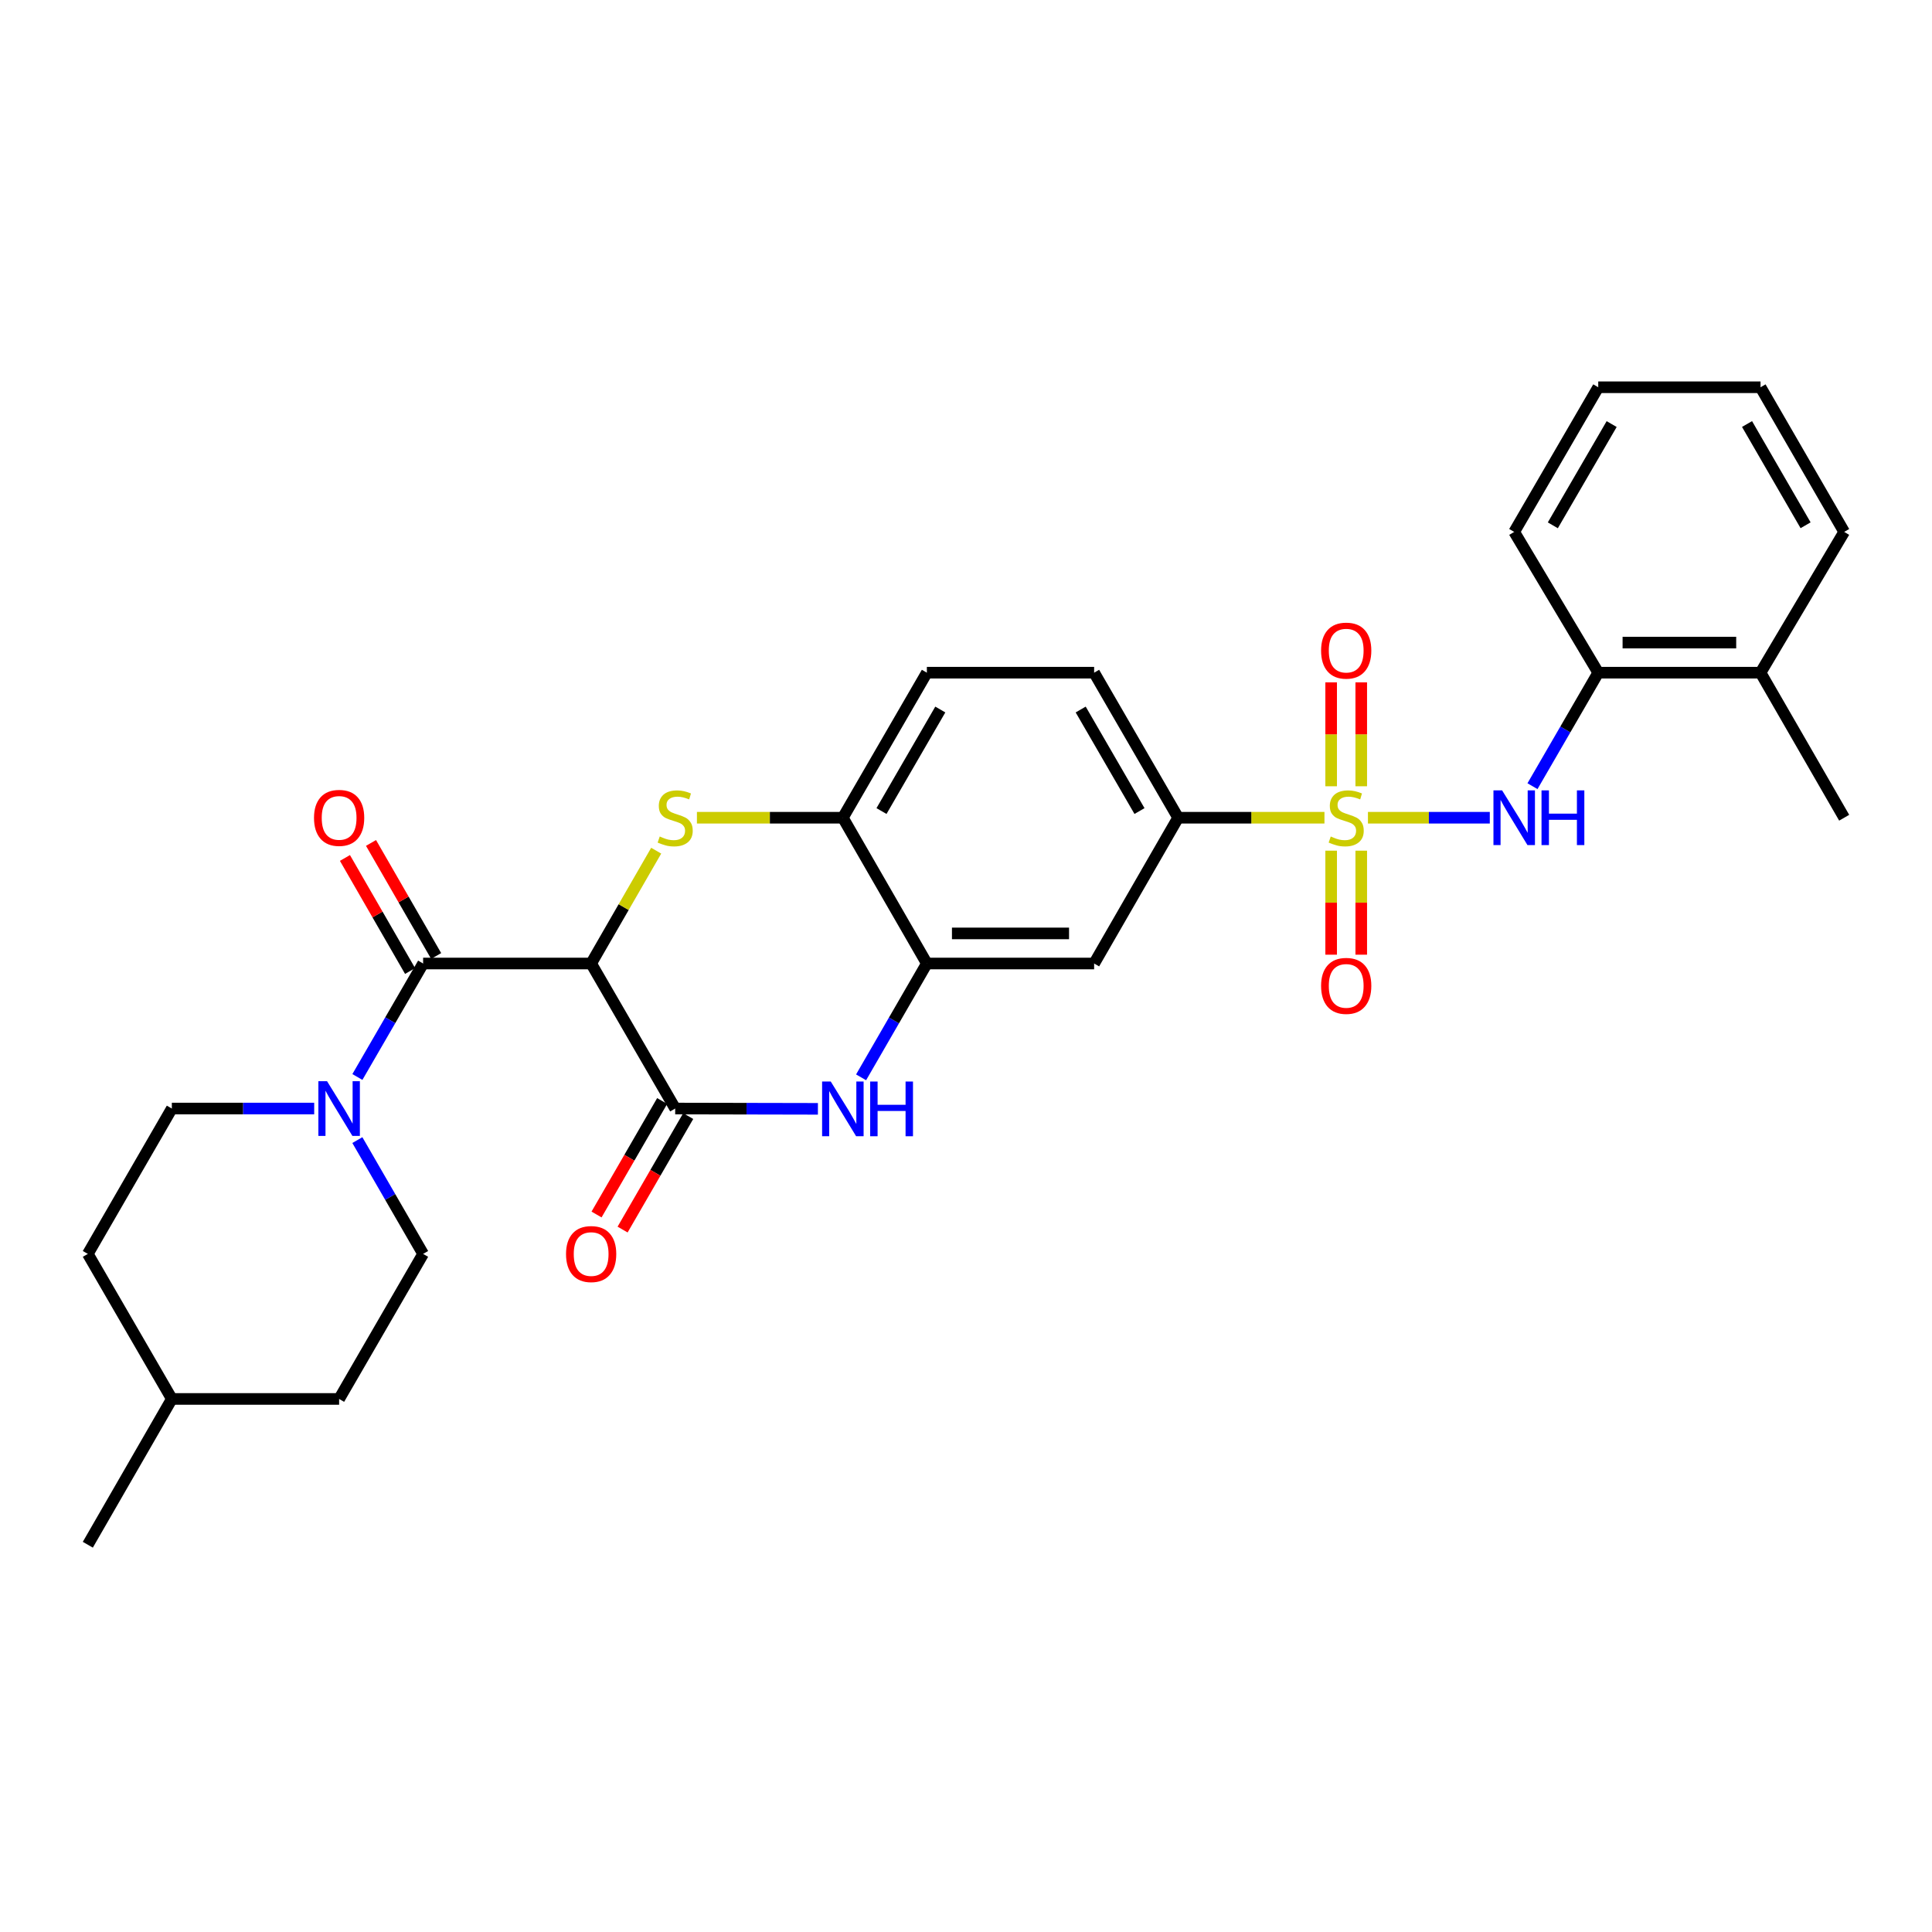 <?xml version='1.0' encoding='iso-8859-1'?>
<svg version='1.1' baseProfile='full'
              xmlns='http://www.w3.org/2000/svg'
                      xmlns:rdkit='http://www.rdkit.org/xml'
                      xmlns:xlink='http://www.w3.org/1999/xlink'
                  xml:space='preserve'
width='1000px' height='1000px' viewBox='0 0 1000 1000'>
<!-- END OF HEADER -->
<rect style='opacity:1.0;fill:#FFFFFF;stroke:none' width='1000' height='1000' x='0' y='0'> </rect>
<path class='bond-5' d='M 708.046,423.255 L 739.581,423.255' style='fill:none;fill-rule:evenodd;stroke:#CCCC00;stroke-width:6px;stroke-linecap:butt;stroke-linejoin:miter;stroke-opacity:1' />
<path class='bond-5' d='M 739.581,423.255 L 771.115,423.255' style='fill:none;fill-rule:evenodd;stroke:#0000FF;stroke-width:6px;stroke-linecap:butt;stroke-linejoin:miter;stroke-opacity:1' />
<path class='bond-8' d='M 685.537,423.255 L 647.669,423.255' style='fill:none;fill-rule:evenodd;stroke:#CCCC00;stroke-width:6px;stroke-linecap:butt;stroke-linejoin:miter;stroke-opacity:1' />
<path class='bond-8' d='M 647.669,423.255 L 609.801,423.255' style='fill:none;fill-rule:evenodd;stroke:#000000;stroke-width:6px;stroke-linecap:butt;stroke-linejoin:miter;stroke-opacity:1' />
<path class='bond-11' d='M 689.004,440.308 L 689.004,467.226' style='fill:none;fill-rule:evenodd;stroke:#CCCC00;stroke-width:6px;stroke-linecap:butt;stroke-linejoin:miter;stroke-opacity:1' />
<path class='bond-11' d='M 689.004,467.226 L 689.004,494.143' style='fill:none;fill-rule:evenodd;stroke:#FF0000;stroke-width:6px;stroke-linecap:butt;stroke-linejoin:miter;stroke-opacity:1' />
<path class='bond-11' d='M 704.58,440.308 L 704.58,467.226' style='fill:none;fill-rule:evenodd;stroke:#CCCC00;stroke-width:6px;stroke-linecap:butt;stroke-linejoin:miter;stroke-opacity:1' />
<path class='bond-11' d='M 704.58,467.226 L 704.58,494.143' style='fill:none;fill-rule:evenodd;stroke:#FF0000;stroke-width:6px;stroke-linecap:butt;stroke-linejoin:miter;stroke-opacity:1' />
<path class='bond-12' d='M 704.58,406.97 L 704.58,380.083' style='fill:none;fill-rule:evenodd;stroke:#CCCC00;stroke-width:6px;stroke-linecap:butt;stroke-linejoin:miter;stroke-opacity:1' />
<path class='bond-12' d='M 704.58,380.083 L 704.58,353.196' style='fill:none;fill-rule:evenodd;stroke:#FF0000;stroke-width:6px;stroke-linecap:butt;stroke-linejoin:miter;stroke-opacity:1' />
<path class='bond-12' d='M 689.004,406.97 L 689.004,380.083' style='fill:none;fill-rule:evenodd;stroke:#CCCC00;stroke-width:6px;stroke-linecap:butt;stroke-linejoin:miter;stroke-opacity:1' />
<path class='bond-12' d='M 689.004,380.083 L 689.004,353.196' style='fill:none;fill-rule:evenodd;stroke:#FF0000;stroke-width:6px;stroke-linecap:butt;stroke-linejoin:miter;stroke-opacity:1' />
<path class='bond-0' d='M 305.977,498.711 L 322.81,469.511' style='fill:none;fill-rule:evenodd;stroke:#000000;stroke-width:6px;stroke-linecap:butt;stroke-linejoin:miter;stroke-opacity:1' />
<path class='bond-0' d='M 322.81,469.511 L 339.644,440.312' style='fill:none;fill-rule:evenodd;stroke:#CCCC00;stroke-width:6px;stroke-linecap:butt;stroke-linejoin:miter;stroke-opacity:1' />
<path class='bond-3' d='M 305.977,498.711 L 219.004,498.711' style='fill:none;fill-rule:evenodd;stroke:#000000;stroke-width:6px;stroke-linecap:butt;stroke-linejoin:miter;stroke-opacity:1' />
<path class='bond-31' d='M 305.977,498.711 L 349.477,573.777' style='fill:none;fill-rule:evenodd;stroke:#000000;stroke-width:6px;stroke-linecap:butt;stroke-linejoin:miter;stroke-opacity:1' />
<path class='bond-1' d='M 360.727,423.255 L 398.493,423.255' style='fill:none;fill-rule:evenodd;stroke:#CCCC00;stroke-width:6px;stroke-linecap:butt;stroke-linejoin:miter;stroke-opacity:1' />
<path class='bond-1' d='M 398.493,423.255 L 436.26,423.255' style='fill:none;fill-rule:evenodd;stroke:#000000;stroke-width:6px;stroke-linecap:butt;stroke-linejoin:miter;stroke-opacity:1' />
<path class='bond-2' d='M 349.477,573.777 L 386.414,573.855' style='fill:none;fill-rule:evenodd;stroke:#000000;stroke-width:6px;stroke-linecap:butt;stroke-linejoin:miter;stroke-opacity:1' />
<path class='bond-2' d='M 386.414,573.855 L 423.351,573.932' style='fill:none;fill-rule:evenodd;stroke:#0000FF;stroke-width:6px;stroke-linecap:butt;stroke-linejoin:miter;stroke-opacity:1' />
<path class='bond-14' d='M 342.735,569.879 L 325.753,599.253' style='fill:none;fill-rule:evenodd;stroke:#000000;stroke-width:6px;stroke-linecap:butt;stroke-linejoin:miter;stroke-opacity:1' />
<path class='bond-14' d='M 325.753,599.253 L 308.77,628.627' style='fill:none;fill-rule:evenodd;stroke:#FF0000;stroke-width:6px;stroke-linecap:butt;stroke-linejoin:miter;stroke-opacity:1' />
<path class='bond-14' d='M 356.219,577.675 L 339.237,607.049' style='fill:none;fill-rule:evenodd;stroke:#000000;stroke-width:6px;stroke-linecap:butt;stroke-linejoin:miter;stroke-opacity:1' />
<path class='bond-14' d='M 339.237,607.049 L 322.255,636.423' style='fill:none;fill-rule:evenodd;stroke:#FF0000;stroke-width:6px;stroke-linecap:butt;stroke-linejoin:miter;stroke-opacity:1' />
<path class='bond-6' d='M 219.004,498.711 L 201.995,528.08' style='fill:none;fill-rule:evenodd;stroke:#000000;stroke-width:6px;stroke-linecap:butt;stroke-linejoin:miter;stroke-opacity:1' />
<path class='bond-6' d='M 201.995,528.08 L 184.986,557.449' style='fill:none;fill-rule:evenodd;stroke:#0000FF;stroke-width:6px;stroke-linecap:butt;stroke-linejoin:miter;stroke-opacity:1' />
<path class='bond-15' d='M 225.752,494.823 L 208.894,465.563' style='fill:none;fill-rule:evenodd;stroke:#000000;stroke-width:6px;stroke-linecap:butt;stroke-linejoin:miter;stroke-opacity:1' />
<path class='bond-15' d='M 208.894,465.563 L 192.036,436.304' style='fill:none;fill-rule:evenodd;stroke:#FF0000;stroke-width:6px;stroke-linecap:butt;stroke-linejoin:miter;stroke-opacity:1' />
<path class='bond-15' d='M 212.256,502.599 L 195.398,473.339' style='fill:none;fill-rule:evenodd;stroke:#000000;stroke-width:6px;stroke-linecap:butt;stroke-linejoin:miter;stroke-opacity:1' />
<path class='bond-15' d='M 195.398,473.339 L 178.54,444.079' style='fill:none;fill-rule:evenodd;stroke:#FF0000;stroke-width:6px;stroke-linecap:butt;stroke-linejoin:miter;stroke-opacity:1' />
<path class='bond-4' d='M 445.698,557.626 L 462.72,528.169' style='fill:none;fill-rule:evenodd;stroke:#0000FF;stroke-width:6px;stroke-linecap:butt;stroke-linejoin:miter;stroke-opacity:1' />
<path class='bond-4' d='M 462.72,528.169 L 479.743,498.711' style='fill:none;fill-rule:evenodd;stroke:#000000;stroke-width:6px;stroke-linecap:butt;stroke-linejoin:miter;stroke-opacity:1' />
<path class='bond-13' d='M 793.209,406.925 L 810.229,377.552' style='fill:none;fill-rule:evenodd;stroke:#0000FF;stroke-width:6px;stroke-linecap:butt;stroke-linejoin:miter;stroke-opacity:1' />
<path class='bond-13' d='M 810.229,377.552 L 827.248,348.179' style='fill:none;fill-rule:evenodd;stroke:#000000;stroke-width:6px;stroke-linecap:butt;stroke-linejoin:miter;stroke-opacity:1' />
<path class='bond-16' d='M 184.967,590.11 L 201.985,619.564' style='fill:none;fill-rule:evenodd;stroke:#0000FF;stroke-width:6px;stroke-linecap:butt;stroke-linejoin:miter;stroke-opacity:1' />
<path class='bond-16' d='M 201.985,619.564 L 219.004,649.017' style='fill:none;fill-rule:evenodd;stroke:#000000;stroke-width:6px;stroke-linecap:butt;stroke-linejoin:miter;stroke-opacity:1' />
<path class='bond-17' d='M 162.625,573.777 L 125.785,573.777' style='fill:none;fill-rule:evenodd;stroke:#0000FF;stroke-width:6px;stroke-linecap:butt;stroke-linejoin:miter;stroke-opacity:1' />
<path class='bond-17' d='M 125.785,573.777 L 88.946,573.777' style='fill:none;fill-rule:evenodd;stroke:#000000;stroke-width:6px;stroke-linecap:butt;stroke-linejoin:miter;stroke-opacity:1' />
<path class='bond-7' d='M 479.743,498.711 L 566.318,498.711' style='fill:none;fill-rule:evenodd;stroke:#000000;stroke-width:6px;stroke-linecap:butt;stroke-linejoin:miter;stroke-opacity:1' />
<path class='bond-7' d='M 492.729,483.135 L 553.332,483.135' style='fill:none;fill-rule:evenodd;stroke:#000000;stroke-width:6px;stroke-linecap:butt;stroke-linejoin:miter;stroke-opacity:1' />
<path class='bond-30' d='M 479.743,498.711 L 436.26,423.255' style='fill:none;fill-rule:evenodd;stroke:#000000;stroke-width:6px;stroke-linecap:butt;stroke-linejoin:miter;stroke-opacity:1' />
<path class='bond-10' d='M 609.801,423.255 L 566.318,498.711' style='fill:none;fill-rule:evenodd;stroke:#000000;stroke-width:6px;stroke-linecap:butt;stroke-linejoin:miter;stroke-opacity:1' />
<path class='bond-18' d='M 609.801,423.255 L 566.318,348.179' style='fill:none;fill-rule:evenodd;stroke:#000000;stroke-width:6px;stroke-linecap:butt;stroke-linejoin:miter;stroke-opacity:1' />
<path class='bond-18' d='M 589.8,419.8 L 559.362,367.247' style='fill:none;fill-rule:evenodd;stroke:#000000;stroke-width:6px;stroke-linecap:butt;stroke-linejoin:miter;stroke-opacity:1' />
<path class='bond-9' d='M 436.26,423.255 L 479.743,348.179' style='fill:none;fill-rule:evenodd;stroke:#000000;stroke-width:6px;stroke-linecap:butt;stroke-linejoin:miter;stroke-opacity:1' />
<path class='bond-9' d='M 456.261,419.8 L 486.699,367.247' style='fill:none;fill-rule:evenodd;stroke:#000000;stroke-width:6px;stroke-linecap:butt;stroke-linejoin:miter;stroke-opacity:1' />
<path class='bond-20' d='M 827.248,348.179 L 911.253,348.179' style='fill:none;fill-rule:evenodd;stroke:#000000;stroke-width:6px;stroke-linecap:butt;stroke-linejoin:miter;stroke-opacity:1' />
<path class='bond-20' d='M 839.849,332.603 L 898.653,332.603' style='fill:none;fill-rule:evenodd;stroke:#000000;stroke-width:6px;stroke-linecap:butt;stroke-linejoin:miter;stroke-opacity:1' />
<path class='bond-24' d='M 827.248,348.179 L 783.748,275.31' style='fill:none;fill-rule:evenodd;stroke:#000000;stroke-width:6px;stroke-linecap:butt;stroke-linejoin:miter;stroke-opacity:1' />
<path class='bond-22' d='M 219.004,649.017 L 175.53,724.093' style='fill:none;fill-rule:evenodd;stroke:#000000;stroke-width:6px;stroke-linecap:butt;stroke-linejoin:miter;stroke-opacity:1' />
<path class='bond-21' d='M 88.946,573.777 L 45.455,649.017' style='fill:none;fill-rule:evenodd;stroke:#000000;stroke-width:6px;stroke-linecap:butt;stroke-linejoin:miter;stroke-opacity:1' />
<path class='bond-19' d='M 566.318,348.179 L 479.743,348.179' style='fill:none;fill-rule:evenodd;stroke:#000000;stroke-width:6px;stroke-linecap:butt;stroke-linejoin:miter;stroke-opacity:1' />
<path class='bond-25' d='M 911.253,348.179 L 954.545,423.255' style='fill:none;fill-rule:evenodd;stroke:#000000;stroke-width:6px;stroke-linecap:butt;stroke-linejoin:miter;stroke-opacity:1' />
<path class='bond-26' d='M 911.253,348.179 L 954.545,275.31' style='fill:none;fill-rule:evenodd;stroke:#000000;stroke-width:6px;stroke-linecap:butt;stroke-linejoin:miter;stroke-opacity:1' />
<path class='bond-23' d='M 45.455,649.017 L 88.946,724.093' style='fill:none;fill-rule:evenodd;stroke:#000000;stroke-width:6px;stroke-linecap:butt;stroke-linejoin:miter;stroke-opacity:1' />
<path class='bond-33' d='M 175.53,724.093 L 88.946,724.093' style='fill:none;fill-rule:evenodd;stroke:#000000;stroke-width:6px;stroke-linecap:butt;stroke-linejoin:miter;stroke-opacity:1' />
<path class='bond-27' d='M 88.946,724.093 L 45.455,799.557' style='fill:none;fill-rule:evenodd;stroke:#000000;stroke-width:6px;stroke-linecap:butt;stroke-linejoin:miter;stroke-opacity:1' />
<path class='bond-28' d='M 783.748,275.31 L 827.248,200.443' style='fill:none;fill-rule:evenodd;stroke:#000000;stroke-width:6px;stroke-linecap:butt;stroke-linejoin:miter;stroke-opacity:1' />
<path class='bond-28' d='M 803.741,271.905 L 834.19,219.498' style='fill:none;fill-rule:evenodd;stroke:#000000;stroke-width:6px;stroke-linecap:butt;stroke-linejoin:miter;stroke-opacity:1' />
<path class='bond-32' d='M 954.545,275.31 L 911.253,200.443' style='fill:none;fill-rule:evenodd;stroke:#000000;stroke-width:6px;stroke-linecap:butt;stroke-linejoin:miter;stroke-opacity:1' />
<path class='bond-32' d='M 934.568,271.877 L 904.263,219.47' style='fill:none;fill-rule:evenodd;stroke:#000000;stroke-width:6px;stroke-linecap:butt;stroke-linejoin:miter;stroke-opacity:1' />
<path class='bond-29' d='M 827.248,200.443 L 911.253,200.443' style='fill:none;fill-rule:evenodd;stroke:#000000;stroke-width:6px;stroke-linecap:butt;stroke-linejoin:miter;stroke-opacity:1' />
<path  class='atom-0' d='M 688.792 432.975
Q 689.112 433.095, 690.432 433.655
Q 691.752 434.215, 693.192 434.575
Q 694.672 434.895, 696.112 434.895
Q 698.792 434.895, 700.352 433.615
Q 701.912 432.295, 701.912 430.015
Q 701.912 428.455, 701.112 427.495
Q 700.352 426.535, 699.152 426.015
Q 697.952 425.495, 695.952 424.895
Q 693.432 424.135, 691.912 423.415
Q 690.432 422.695, 689.352 421.175
Q 688.312 419.655, 688.312 417.095
Q 688.312 413.535, 690.712 411.335
Q 693.152 409.135, 697.952 409.135
Q 701.232 409.135, 704.952 410.695
L 704.032 413.775
Q 700.632 412.375, 698.072 412.375
Q 695.312 412.375, 693.792 413.535
Q 692.272 414.655, 692.312 416.615
Q 692.312 418.135, 693.072 419.055
Q 693.872 419.975, 694.992 420.495
Q 696.152 421.015, 698.072 421.615
Q 700.632 422.415, 702.152 423.215
Q 703.672 424.015, 704.752 425.655
Q 705.872 427.255, 705.872 430.015
Q 705.872 433.935, 703.232 436.055
Q 700.632 438.135, 696.272 438.135
Q 693.752 438.135, 691.832 437.575
Q 689.952 437.055, 687.712 436.135
L 688.792 432.975
' fill='#CCCC00'/>
<path  class='atom-2' d='M 341.477 432.975
Q 341.797 433.095, 343.117 433.655
Q 344.437 434.215, 345.877 434.575
Q 347.357 434.895, 348.797 434.895
Q 351.477 434.895, 353.037 433.615
Q 354.597 432.295, 354.597 430.015
Q 354.597 428.455, 353.797 427.495
Q 353.037 426.535, 351.837 426.015
Q 350.637 425.495, 348.637 424.895
Q 346.117 424.135, 344.597 423.415
Q 343.117 422.695, 342.037 421.175
Q 340.997 419.655, 340.997 417.095
Q 340.997 413.535, 343.397 411.335
Q 345.837 409.135, 350.637 409.135
Q 353.917 409.135, 357.637 410.695
L 356.717 413.775
Q 353.317 412.375, 350.757 412.375
Q 347.997 412.375, 346.477 413.535
Q 344.957 414.655, 344.997 416.615
Q 344.997 418.135, 345.757 419.055
Q 346.557 419.975, 347.677 420.495
Q 348.837 421.015, 350.757 421.615
Q 353.317 422.415, 354.837 423.215
Q 356.357 424.015, 357.437 425.655
Q 358.557 427.255, 358.557 430.015
Q 358.557 433.935, 355.917 436.055
Q 353.317 438.135, 348.957 438.135
Q 346.437 438.135, 344.517 437.575
Q 342.637 437.055, 340.397 436.135
L 341.477 432.975
' fill='#CCCC00'/>
<path  class='atom-5' d='M 430 559.799
L 439.28 574.799
Q 440.2 576.279, 441.68 578.959
Q 443.16 581.639, 443.24 581.799
L 443.24 559.799
L 447 559.799
L 447 588.119
L 443.12 588.119
L 433.16 571.719
Q 432 569.799, 430.76 567.599
Q 429.56 565.399, 429.2 564.719
L 429.2 588.119
L 425.52 588.119
L 425.52 559.799
L 430 559.799
' fill='#0000FF'/>
<path  class='atom-5' d='M 450.4 559.799
L 454.24 559.799
L 454.24 571.839
L 468.72 571.839
L 468.72 559.799
L 472.56 559.799
L 472.56 588.119
L 468.72 588.119
L 468.72 575.039
L 454.24 575.039
L 454.24 588.119
L 450.4 588.119
L 450.4 559.799
' fill='#0000FF'/>
<path  class='atom-6' d='M 777.488 409.095
L 786.768 424.095
Q 787.688 425.575, 789.168 428.255
Q 790.648 430.935, 790.728 431.095
L 790.728 409.095
L 794.488 409.095
L 794.488 437.415
L 790.608 437.415
L 780.648 421.015
Q 779.488 419.095, 778.248 416.895
Q 777.048 414.695, 776.688 414.015
L 776.688 437.415
L 773.008 437.415
L 773.008 409.095
L 777.488 409.095
' fill='#0000FF'/>
<path  class='atom-6' d='M 797.888 409.095
L 801.728 409.095
L 801.728 421.135
L 816.208 421.135
L 816.208 409.095
L 820.048 409.095
L 820.048 437.415
L 816.208 437.415
L 816.208 424.335
L 801.728 424.335
L 801.728 437.415
L 797.888 437.415
L 797.888 409.095
' fill='#0000FF'/>
<path  class='atom-7' d='M 169.27 559.617
L 178.55 574.617
Q 179.47 576.097, 180.95 578.777
Q 182.43 581.457, 182.51 581.617
L 182.51 559.617
L 186.27 559.617
L 186.27 587.937
L 182.39 587.937
L 172.43 571.537
Q 171.27 569.617, 170.03 567.417
Q 168.83 565.217, 168.47 564.537
L 168.47 587.937
L 164.79 587.937
L 164.79 559.617
L 169.27 559.617
' fill='#0000FF'/>
<path  class='atom-12' d='M 683.792 510.291
Q 683.792 503.491, 687.152 499.691
Q 690.512 495.891, 696.792 495.891
Q 703.072 495.891, 706.432 499.691
Q 709.792 503.491, 709.792 510.291
Q 709.792 517.171, 706.392 521.091
Q 702.992 524.971, 696.792 524.971
Q 690.552 524.971, 687.152 521.091
Q 683.792 517.211, 683.792 510.291
M 696.792 521.771
Q 701.112 521.771, 703.432 518.891
Q 705.792 515.971, 705.792 510.291
Q 705.792 504.731, 703.432 501.931
Q 701.112 499.091, 696.792 499.091
Q 692.472 499.091, 690.112 501.891
Q 687.792 504.691, 687.792 510.291
Q 687.792 516.011, 690.112 518.891
Q 692.472 521.771, 696.792 521.771
' fill='#FF0000'/>
<path  class='atom-13' d='M 683.792 336.759
Q 683.792 329.959, 687.152 326.159
Q 690.512 322.359, 696.792 322.359
Q 703.072 322.359, 706.432 326.159
Q 709.792 329.959, 709.792 336.759
Q 709.792 343.639, 706.392 347.559
Q 702.992 351.439, 696.792 351.439
Q 690.552 351.439, 687.152 347.559
Q 683.792 343.679, 683.792 336.759
M 696.792 348.239
Q 701.112 348.239, 703.432 345.359
Q 705.792 342.439, 705.792 336.759
Q 705.792 331.199, 703.432 328.399
Q 701.112 325.559, 696.792 325.559
Q 692.472 325.559, 690.112 328.359
Q 687.792 331.159, 687.792 336.759
Q 687.792 342.479, 690.112 345.359
Q 692.472 348.239, 696.792 348.239
' fill='#FF0000'/>
<path  class='atom-15' d='M 292.977 649.097
Q 292.977 642.297, 296.337 638.497
Q 299.697 634.697, 305.977 634.697
Q 312.257 634.697, 315.617 638.497
Q 318.977 642.297, 318.977 649.097
Q 318.977 655.977, 315.577 659.897
Q 312.177 663.777, 305.977 663.777
Q 299.737 663.777, 296.337 659.897
Q 292.977 656.017, 292.977 649.097
M 305.977 660.577
Q 310.297 660.577, 312.617 657.697
Q 314.977 654.777, 314.977 649.097
Q 314.977 643.537, 312.617 640.737
Q 310.297 637.897, 305.977 637.897
Q 301.657 637.897, 299.297 640.697
Q 296.977 643.497, 296.977 649.097
Q 296.977 654.817, 299.297 657.697
Q 301.657 660.577, 305.977 660.577
' fill='#FF0000'/>
<path  class='atom-16' d='M 162.53 423.335
Q 162.53 416.535, 165.89 412.735
Q 169.25 408.935, 175.53 408.935
Q 181.81 408.935, 185.17 412.735
Q 188.53 416.535, 188.53 423.335
Q 188.53 430.215, 185.13 434.135
Q 181.73 438.015, 175.53 438.015
Q 169.29 438.015, 165.89 434.135
Q 162.53 430.255, 162.53 423.335
M 175.53 434.815
Q 179.85 434.815, 182.17 431.935
Q 184.53 429.015, 184.53 423.335
Q 184.53 417.775, 182.17 414.975
Q 179.85 412.135, 175.53 412.135
Q 171.21 412.135, 168.85 414.935
Q 166.53 417.735, 166.53 423.335
Q 166.53 429.055, 168.85 431.935
Q 171.21 434.815, 175.53 434.815
' fill='#FF0000'/>
</svg>
